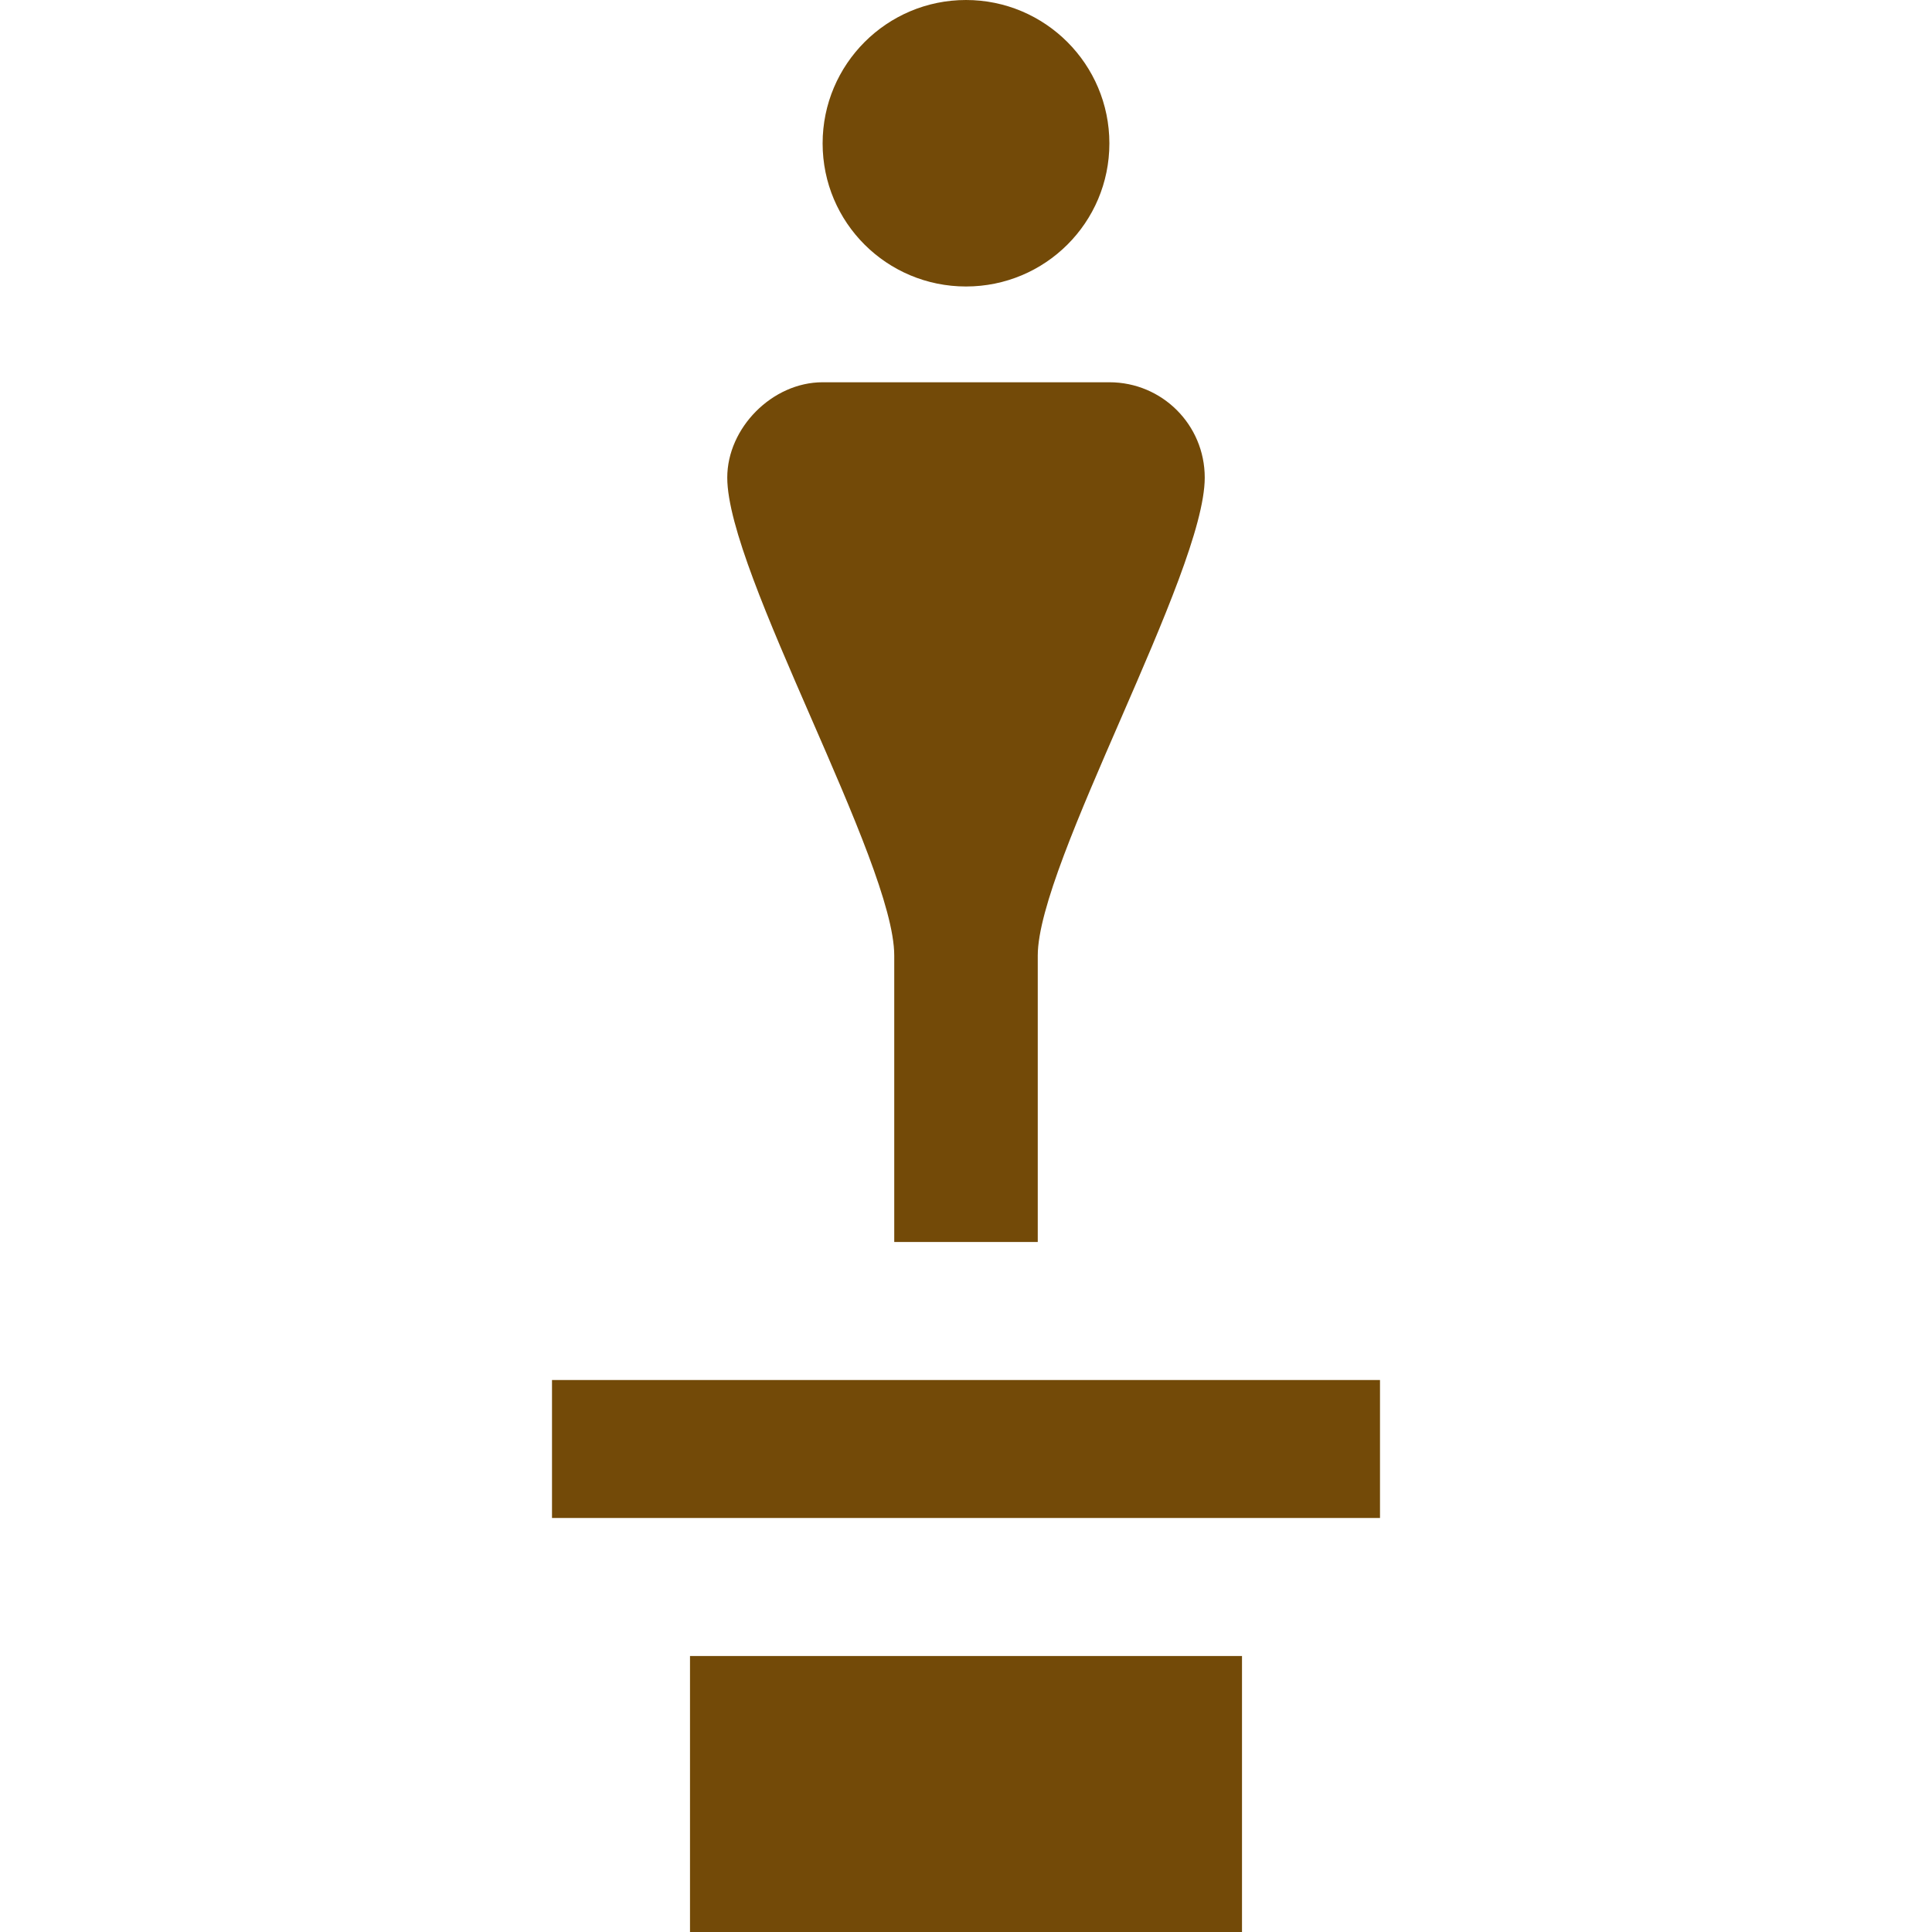 <svg width="14" height="14" viewBox="0 0 14 14" fill="none" xmlns="http://www.w3.org/2000/svg">
<path fill-rule="evenodd" clip-rule="evenodd" d="M7 0C6.426 0 5.961 0.466 5.961 1.039C5.961 1.613 6.426 2.076 7 2.076C7.574 2.076 8.039 1.613 8.039 1.039C8.039 0.466 7.574 0 7 0ZM5.961 2.77C5.596 2.77 5.27 3.101 5.27 3.461C5.27 4.153 6.48 6.243 6.48 6.924V9H7.52V6.924C7.52 6.256 8.73 4.153 8.73 3.461C8.73 3.078 8.421 2.77 8.039 2.77H5.961ZM4 10V11H10V10H4ZM5 12V14H9V12H5Z" fill="#734A08"/>
</svg>
